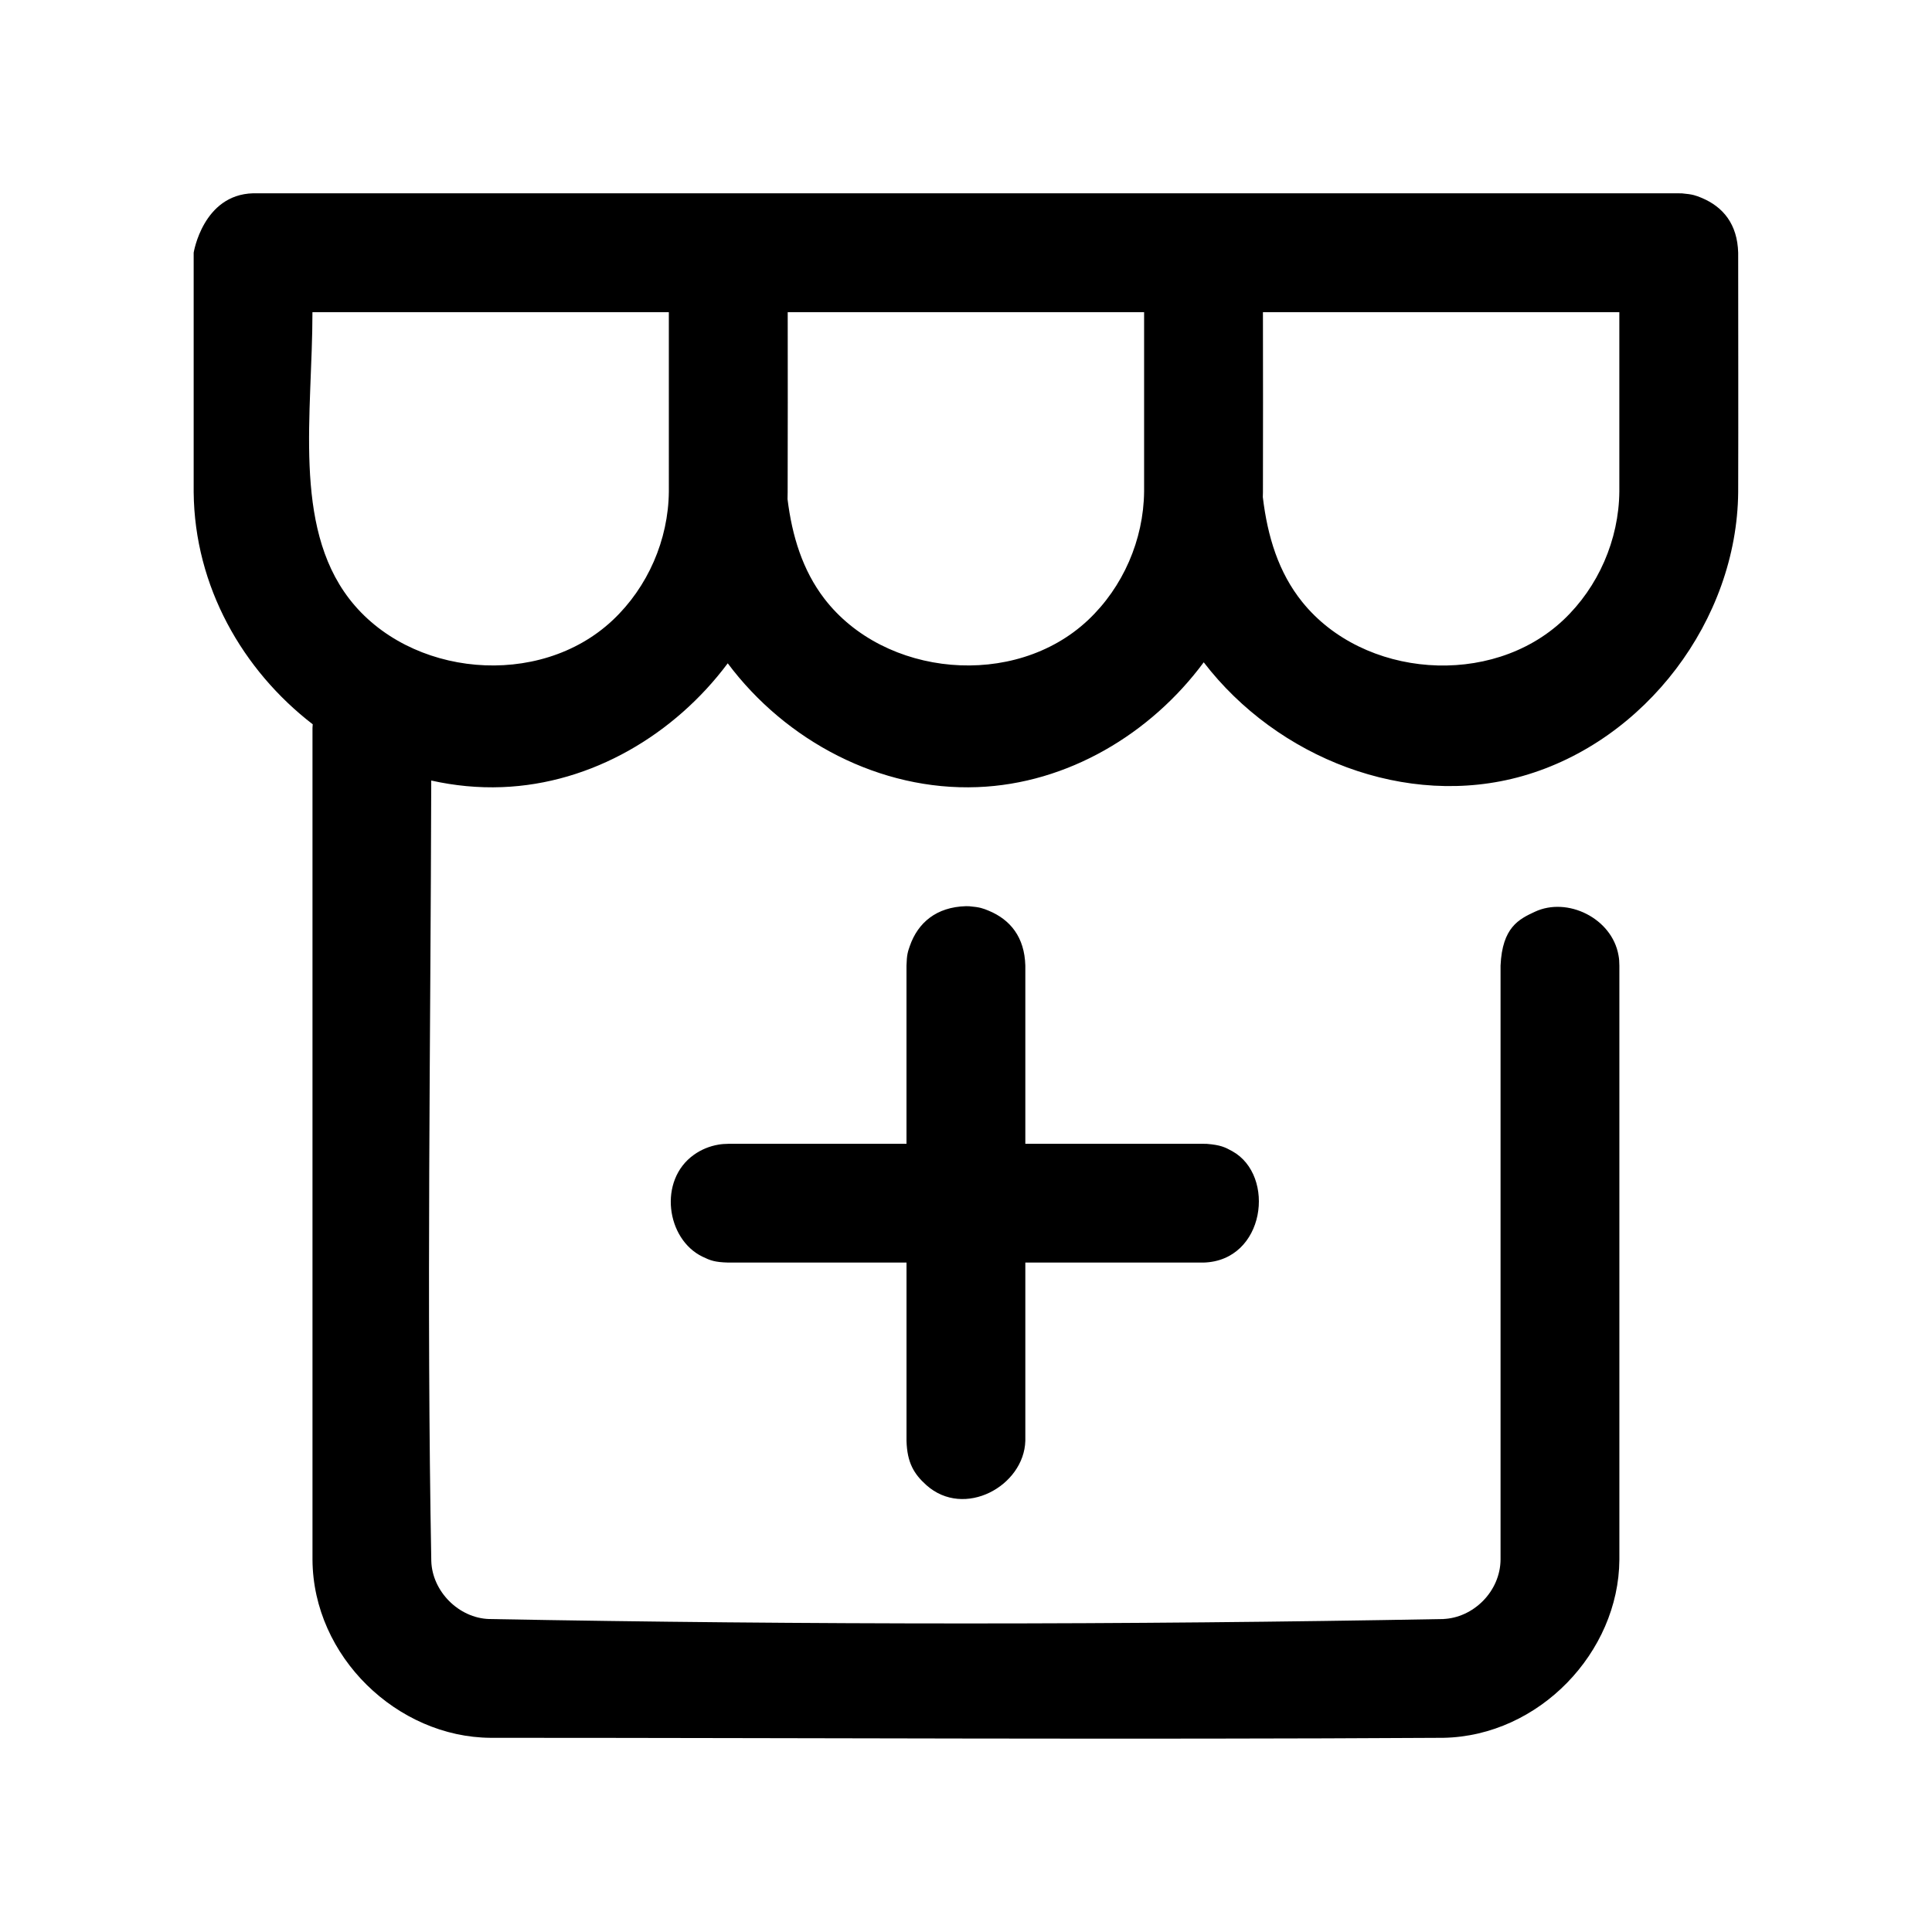 <?xml version="1.0" encoding="UTF-8"?>
<!-- Uploaded to: ICON Repo, www.iconrepo.com, Generator: ICON Repo Mixer Tools -->
<svg fill="#000000" width="800px" height="800px" version="1.1" viewBox="144 144 512 512" xmlns="http://www.w3.org/2000/svg">
 <path d="m588.89 195.23c0.301 0 0.598 0.016 0.883 0.016 2.867 0.25 3.652 0.566 5.148 1.18 5.762 2.394 9.508 7.008 9.715 14.547 0 21.16 0.062 42.32 0 63.48-0.316 33.816-24.527 65.938-57.168 75.211-30.781 8.738-65.008-4.801-84.469-30.148-14.043 18.973-36.07 32.18-59.984 33.078-25.758 0.992-50.727-12.172-66.156-32.812-14.059 18.828-35.992 31.914-59.797 32.812-6.344 0.25-12.66-0.379-18.781-1.746-0.156 68.957-1.258 137.92 0.016 206.86 0.25 7.996 7.242 15.098 15.352 15.352 84.199 1.559 168.46 1.559 252.66 0 8.125-0.25 15.305-7.32 15.352-15.793v-157.38c0.457-10.172 4.894-12.312 9.102-14.266 8.613-4.031 20.422 1.715 22.152 11.523 0.219 1.211 0.188 1.512 0.234 2.738v157.47c-0.156 24.496-21.254 46.711-46.633 47.184-84.184 0.504-168.35 0-252.52 0-24.656-0.156-47.027-21.461-47.184-47.184v-220.45c0.016-0.316 0.031-0.645 0.062-0.961-18.562-14.297-31.316-36.496-31.551-61.496v-63.48s2.457-15.383 15.742-15.742h377.82zm-204.66 251.89v-47.23c0.078-2.883 0.348-3.668 0.883-5.195 2.156-6.172 7.023-10.328 14.863-10.547 0.301 0 0.582 0.016 0.883 0.016 2.867 0.25 3.652 0.566 5.148 1.18 5.746 2.379 9.508 7.008 9.715 14.547v47.23h47.23l0.883 0.016c3.606 0.301 4.754 0.852 6.723 1.938 11.637 6.438 8.738 29.062-7.606 29.52h-47.23v47.23c-0.332 11.965-16.168 20.734-26.23 11.746-3.305-2.961-5.102-5.984-5.258-11.746v-47.23h-47.23c-3.606-0.094-4.785-0.566-6.832-1.559-9.605-4.629-11.809-20.246-2.266-27.016 1.922-1.371 4.141-2.281 6.473-2.676 0.867-0.156 1.746-0.203 2.629-0.219h47.23zm188.91-220.4h-94.449c0.016 15.902 0.047 31.82 0 47.734-0.016 0.426-0.016 0.852-0.031 1.273 1.242 10.422 4.156 19.996 10.453 27.805 16.184 20.121 50.035 22.828 69.18 4.785 9.258-8.723 14.738-21.27 14.848-34.07v-47.531zm-125.94 0h-94.449c0.016 15.902 0.031 31.82-0.016 47.734 0 0.598-0.016 1.211-0.031 1.812 1.211 9.809 3.984 18.844 9.746 26.371 15.934 20.781 50.398 24.059 69.902 5.684 9.258-8.723 14.719-21.254 14.848-34.07zm-125.95 0h-94.449c0 26.797-5.258 56.395 9.715 75.918 15.934 20.781 50.398 24.059 69.887 5.684 9.258-8.723 14.738-21.254 14.848-34.07z"/>
</svg>